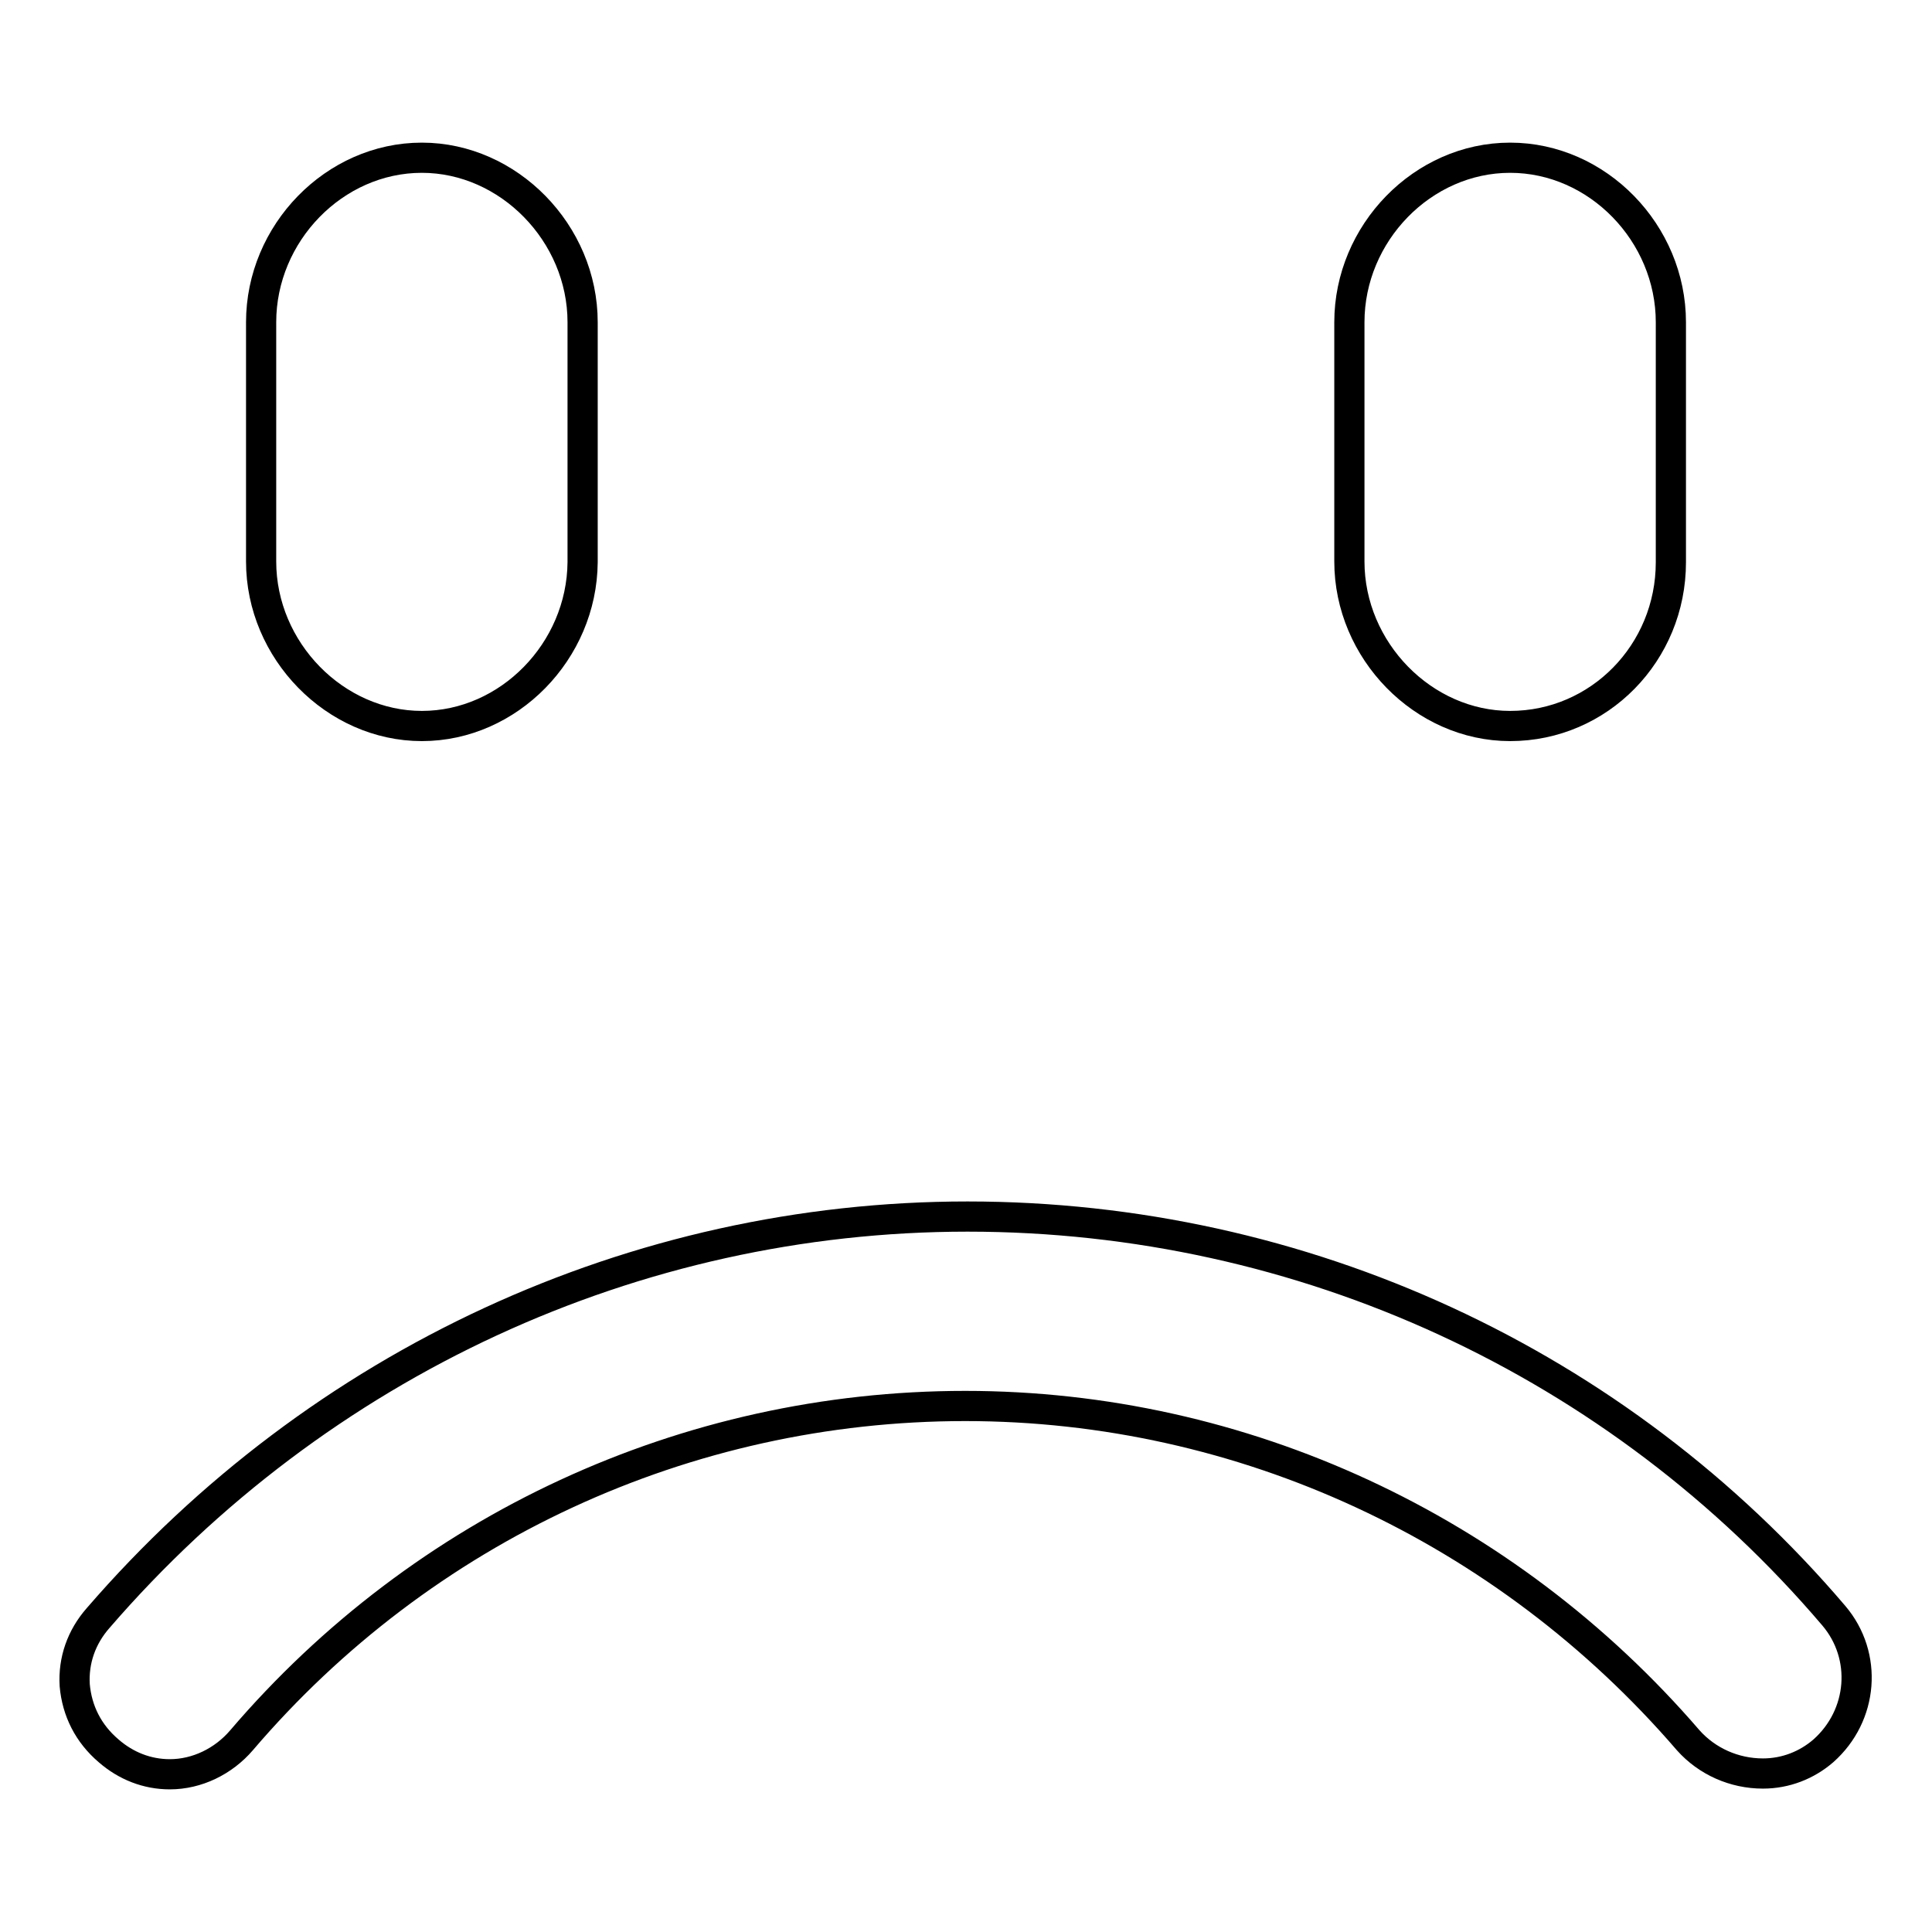 <?xml version="1.0" encoding="utf-8"?>
<!-- Svg Vector Icons : http://www.onlinewebfonts.com/icon -->
<!DOCTYPE svg PUBLIC "-//W3C//DTD SVG 1.1//EN" "http://www.w3.org/Graphics/SVG/1.1/DTD/svg11.dtd">
<svg version="1.1" xmlns="http://www.w3.org/2000/svg" xmlns:xlink="http://www.w3.org/1999/xlink" x="0px" y="0px" viewBox="0 0 256 256" enable-background="new 0 0 256 256" xml:space="preserve">
<g> <path stroke-width="4" fill-opacity="0" stroke="#000000"  d="M128.2,161.2c44.4,0,86.2,19.3,114.8,52.9c4.5,5.3,3.9,13.2-1.4,17.9c-2.2,1.9-5,3-8,3 c-3.8,0-7.4-1.6-9.9-4.4c-24.2-28.1-59.1-44.3-95.8-44.3c-37,0-71.9,16.2-95.9,44.3c-2.4,2.8-5.9,4.5-9.5,4.5c-3,0-5.8-1.1-8.1-3.1 c-2.7-2.3-4.2-5.3-4.5-8.7c-0.2-3.3,0.9-6.4,3.1-8.9C42.2,180.6,84.1,161.2,128.2,161.2L128.2,161.2z M200.1,96.2 c-11.5,0-21.3-10-21.3-21.8V42.7c0-11.8,9.7-21.8,21.3-21.8s21.3,10,21.3,21.8v31.8C221.4,86.5,211.9,96.2,200.1,96.2L200.1,96.2z  M55.9,96.2c-11.5,0-21.3-10-21.3-21.8V42.7c0-11.8,9.7-21.8,21.3-21.8c11.5,0,21.3,10,21.3,21.8v31.8 C77.1,86.3,67.4,96.2,55.9,96.2L55.9,96.2z"/></g>
</svg>